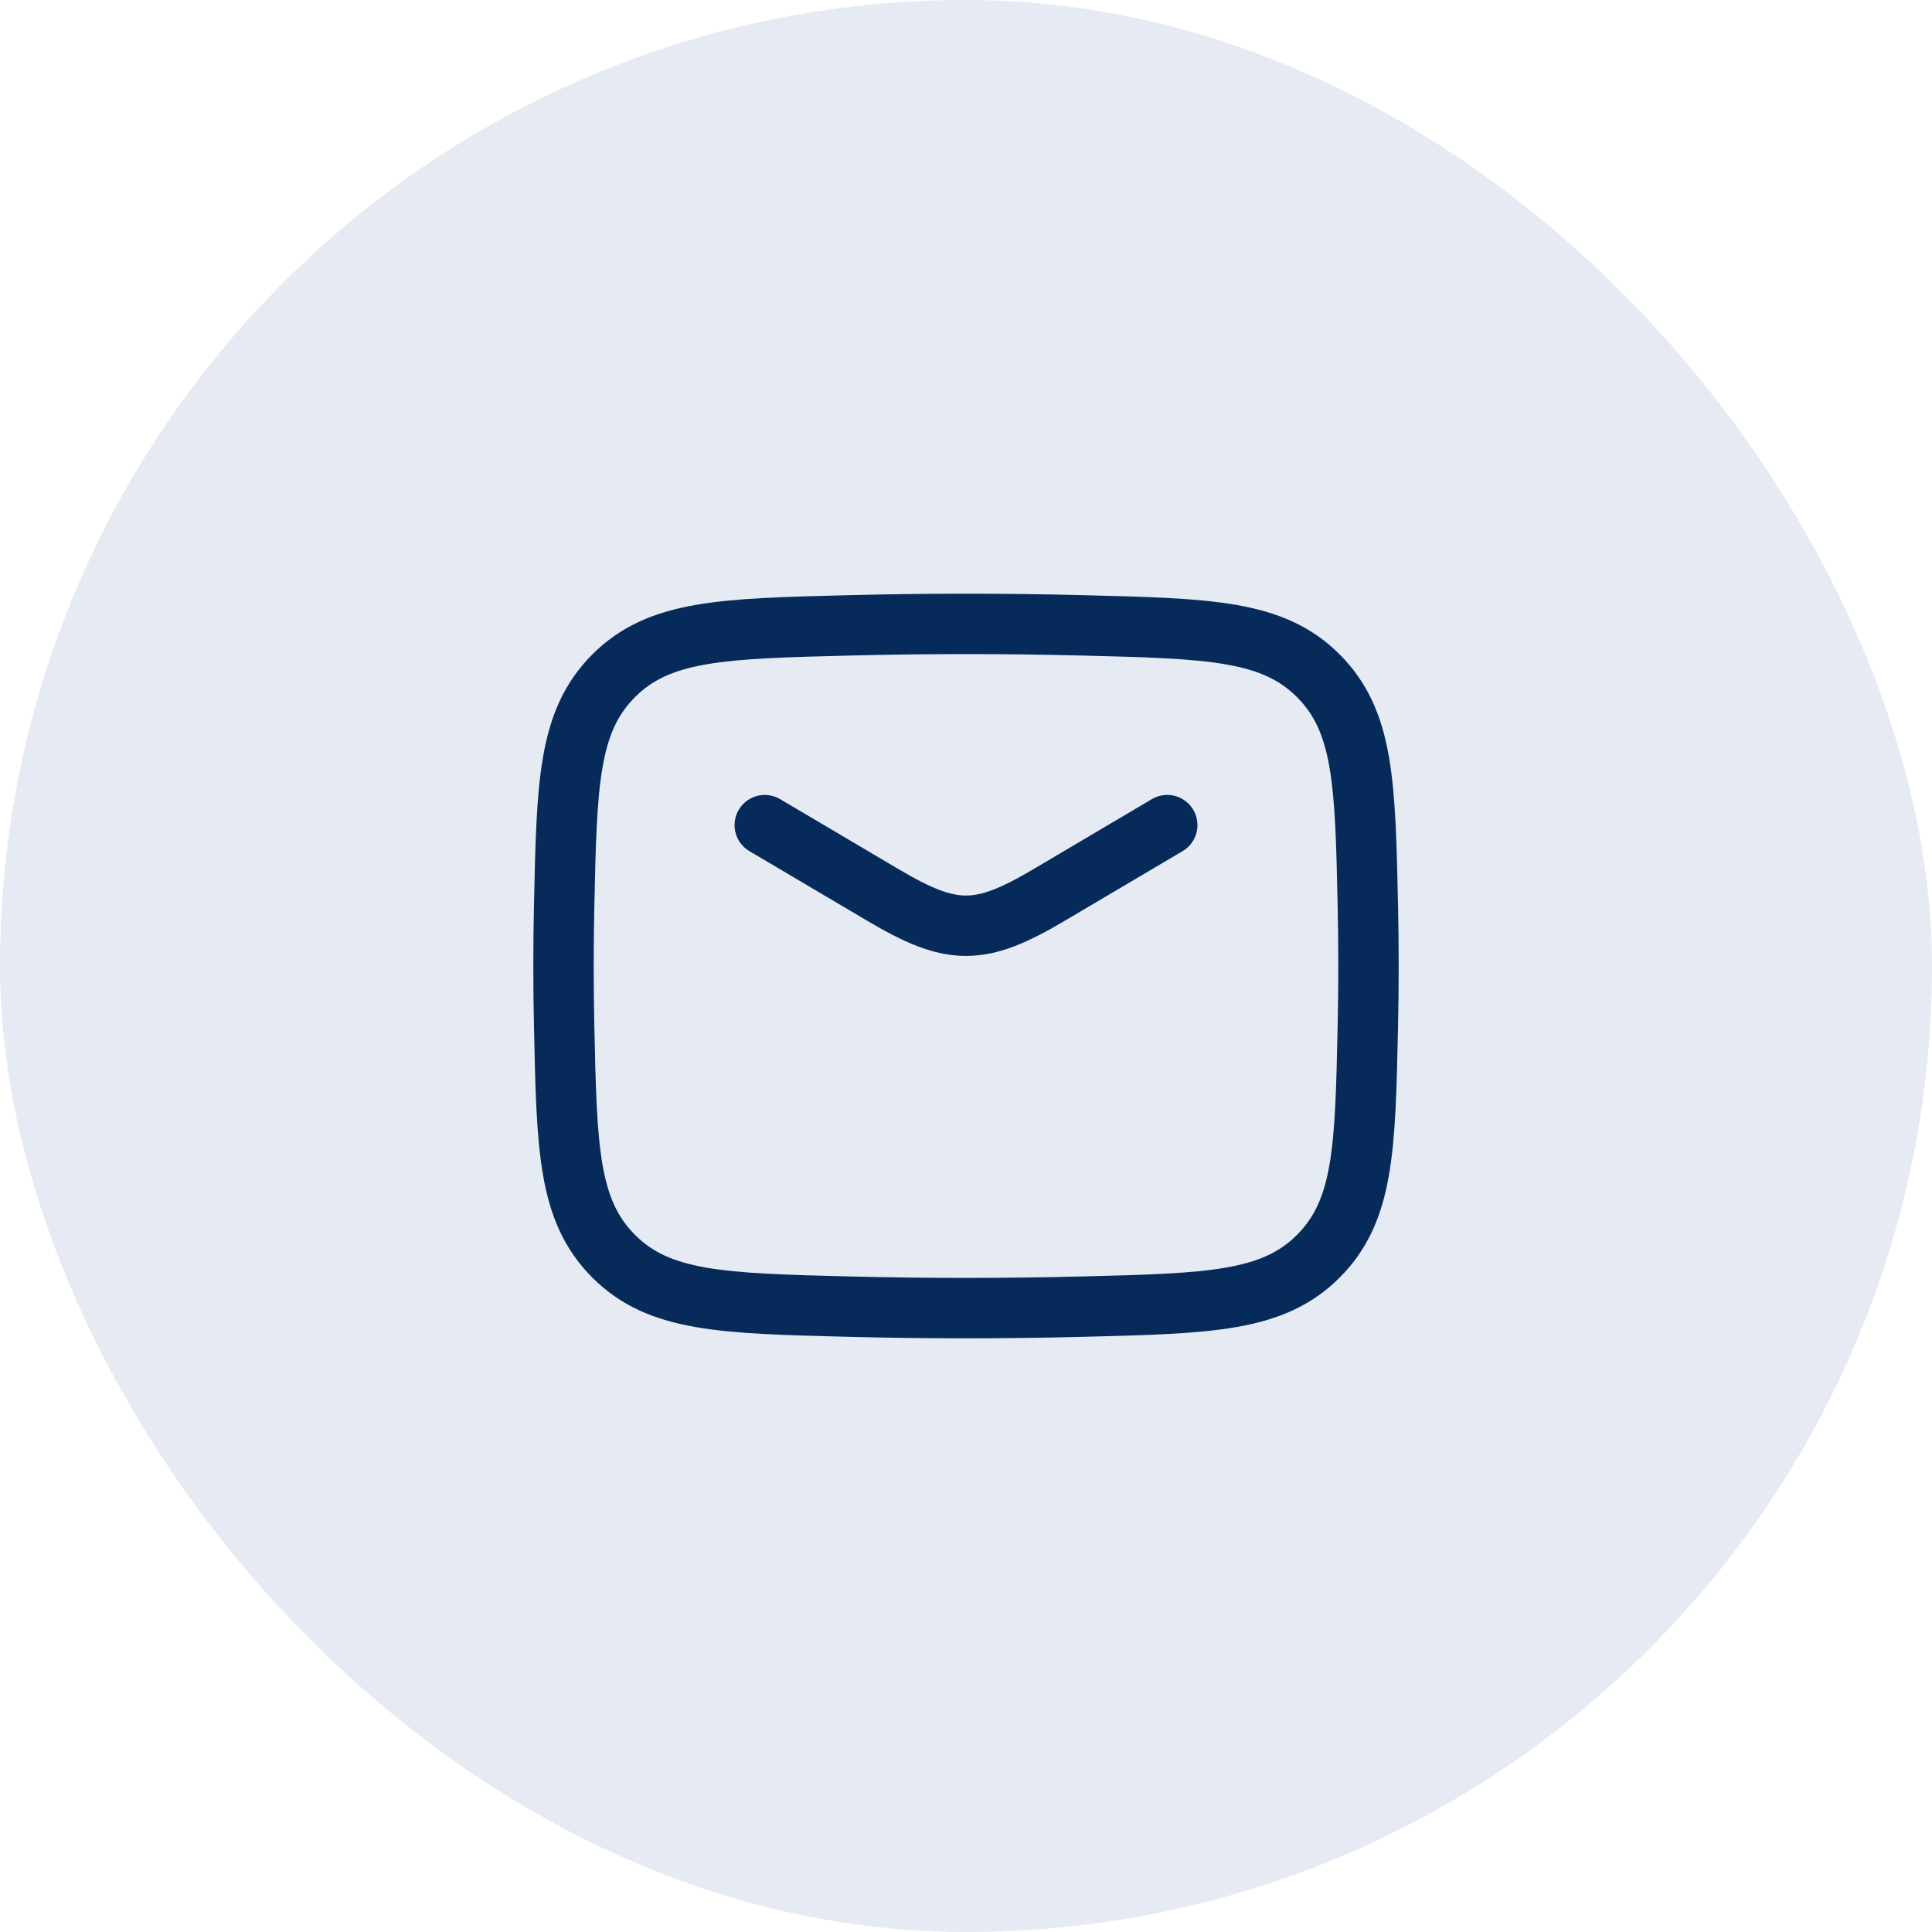 <svg width="48" height="48" viewBox="0 0 48 48" fill="none" xmlns="http://www.w3.org/2000/svg">
<rect width="48" height="48" rx="24" fill="#CCD6E8" fill-opacity="0.5"/>
<path d="M19 20.5L21.942 22.239C23.657 23.253 24.343 23.253 26.058 22.239L29 20.5M21.099 15.537C23.039 15.488 24.961 15.488 26.901 15.537C30.05 15.616 31.624 15.655 32.755 16.791C33.886 17.926 33.919 19.459 33.984 22.524C34.005 23.51 34.005 24.49 33.984 25.476C33.919 28.541 33.886 30.074 32.755 31.209C31.624 32.345 30.05 32.384 26.901 32.463C24.961 32.512 23.039 32.512 21.099 32.463C17.95 32.384 16.376 32.345 15.245 31.209C14.114 30.074 14.081 28.541 14.016 25.476C13.995 24.49 13.995 23.51 14.016 22.524C14.081 19.459 14.114 17.926 15.245 16.791C16.376 15.655 17.95 15.616 21.099 15.537Z" stroke="#062A59" stroke-width="1.5" stroke-linecap="round" stroke-linejoin="round"/>
</svg>
